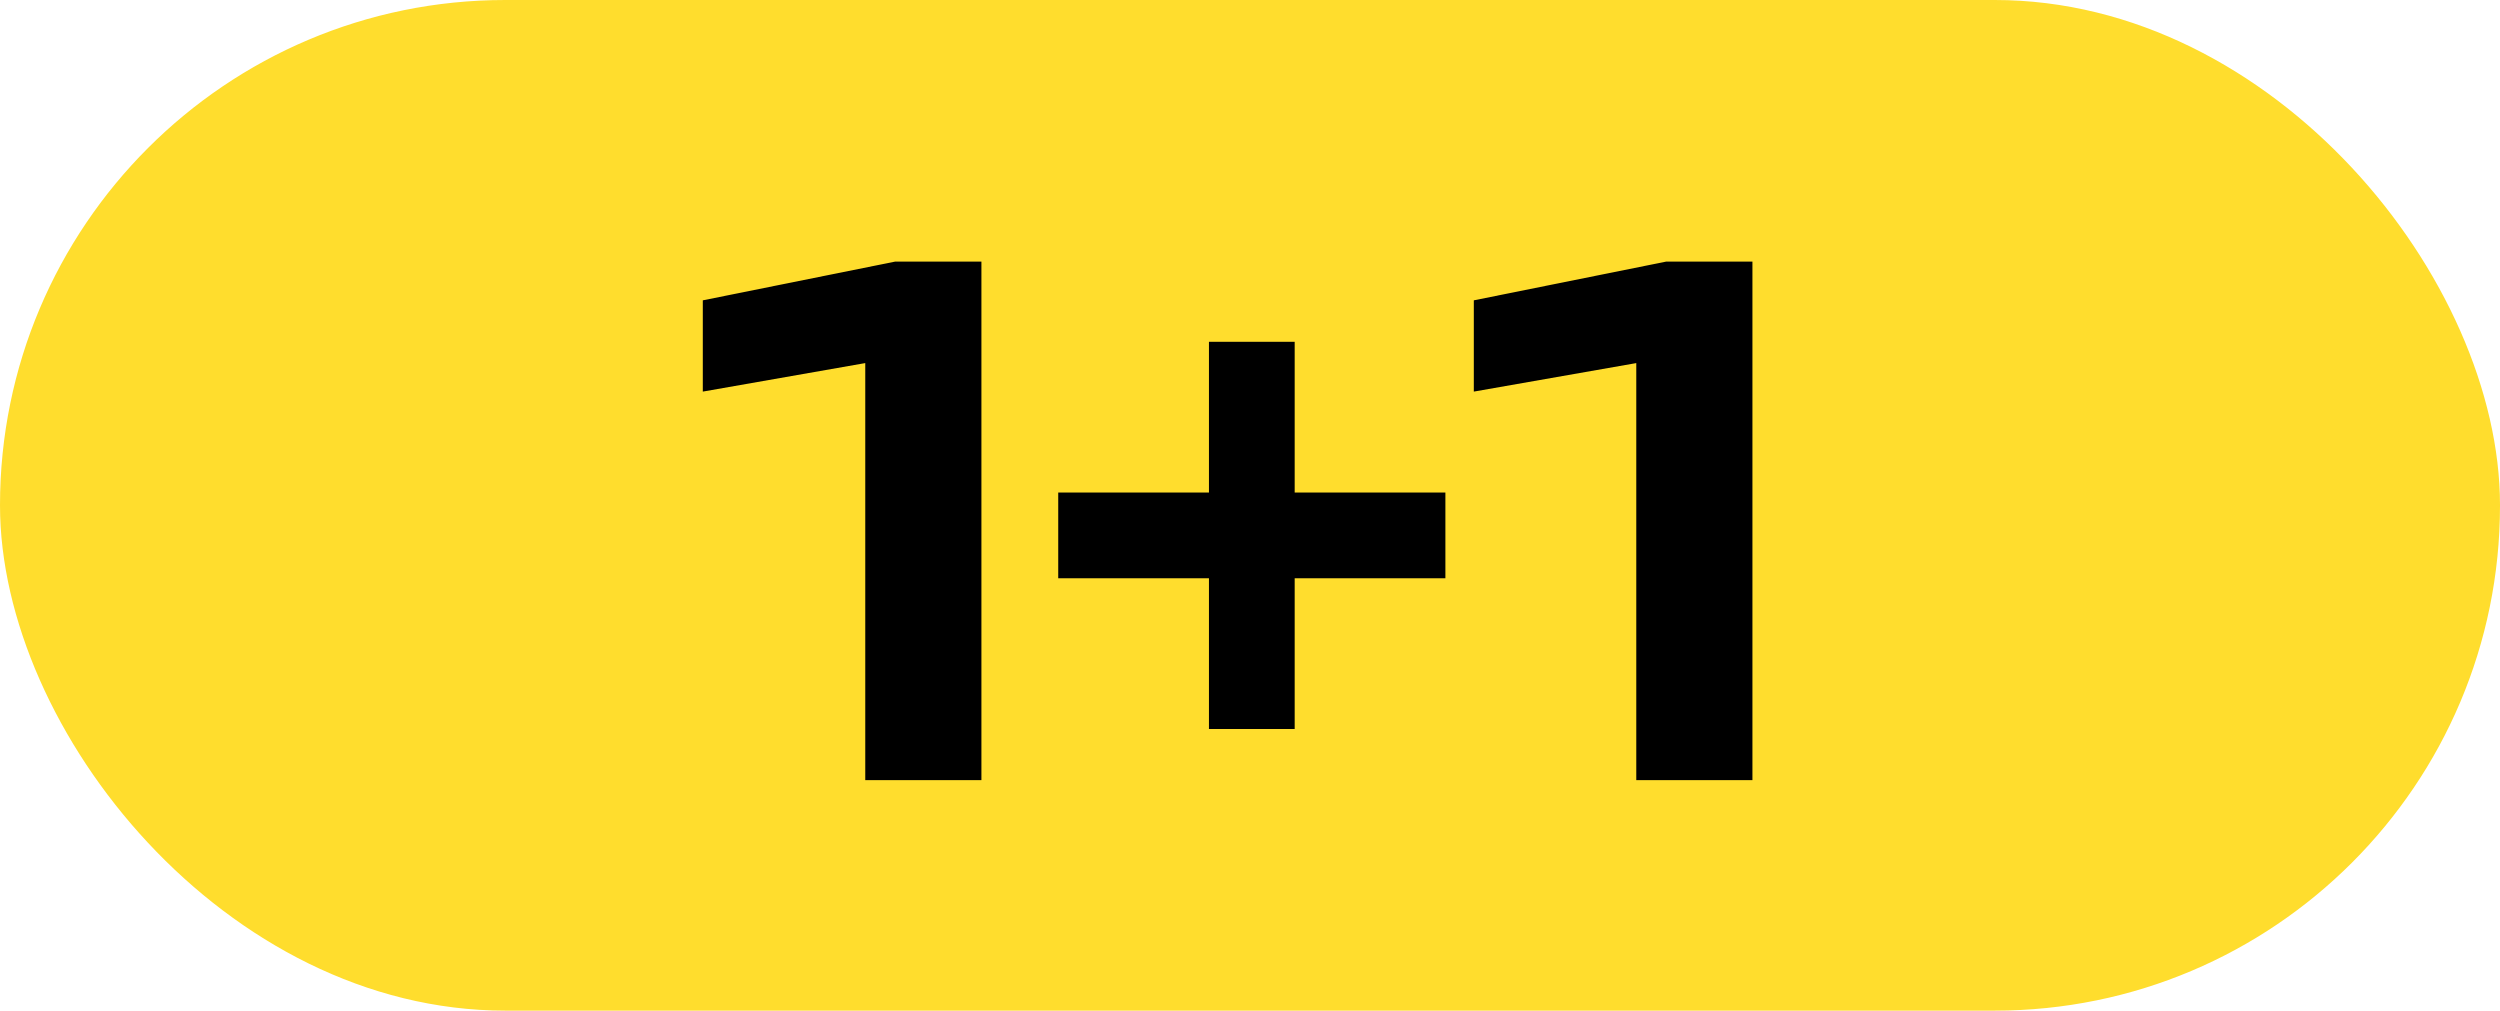 <?xml version="1.0" encoding="UTF-8"?> <svg xmlns="http://www.w3.org/2000/svg" width="141" height="57" viewBox="0 0 141 57" fill="none"><rect width="141" height="57" rx="28.5" fill="#FFDD2D"></rect><path d="M55.352 14.756V44H48.801V16.939L52.076 19.903L39.638 22.086V16.939L50.478 14.756H55.352ZM68.185 41.115V19.279H73.02V41.115H68.185ZM59.684 32.614V27.779H81.52V32.614H59.684ZM98.837 14.756V44H92.286V16.939L95.562 19.903L83.123 22.086V16.939L93.963 14.756H98.837Z" fill="black"></path></svg> 